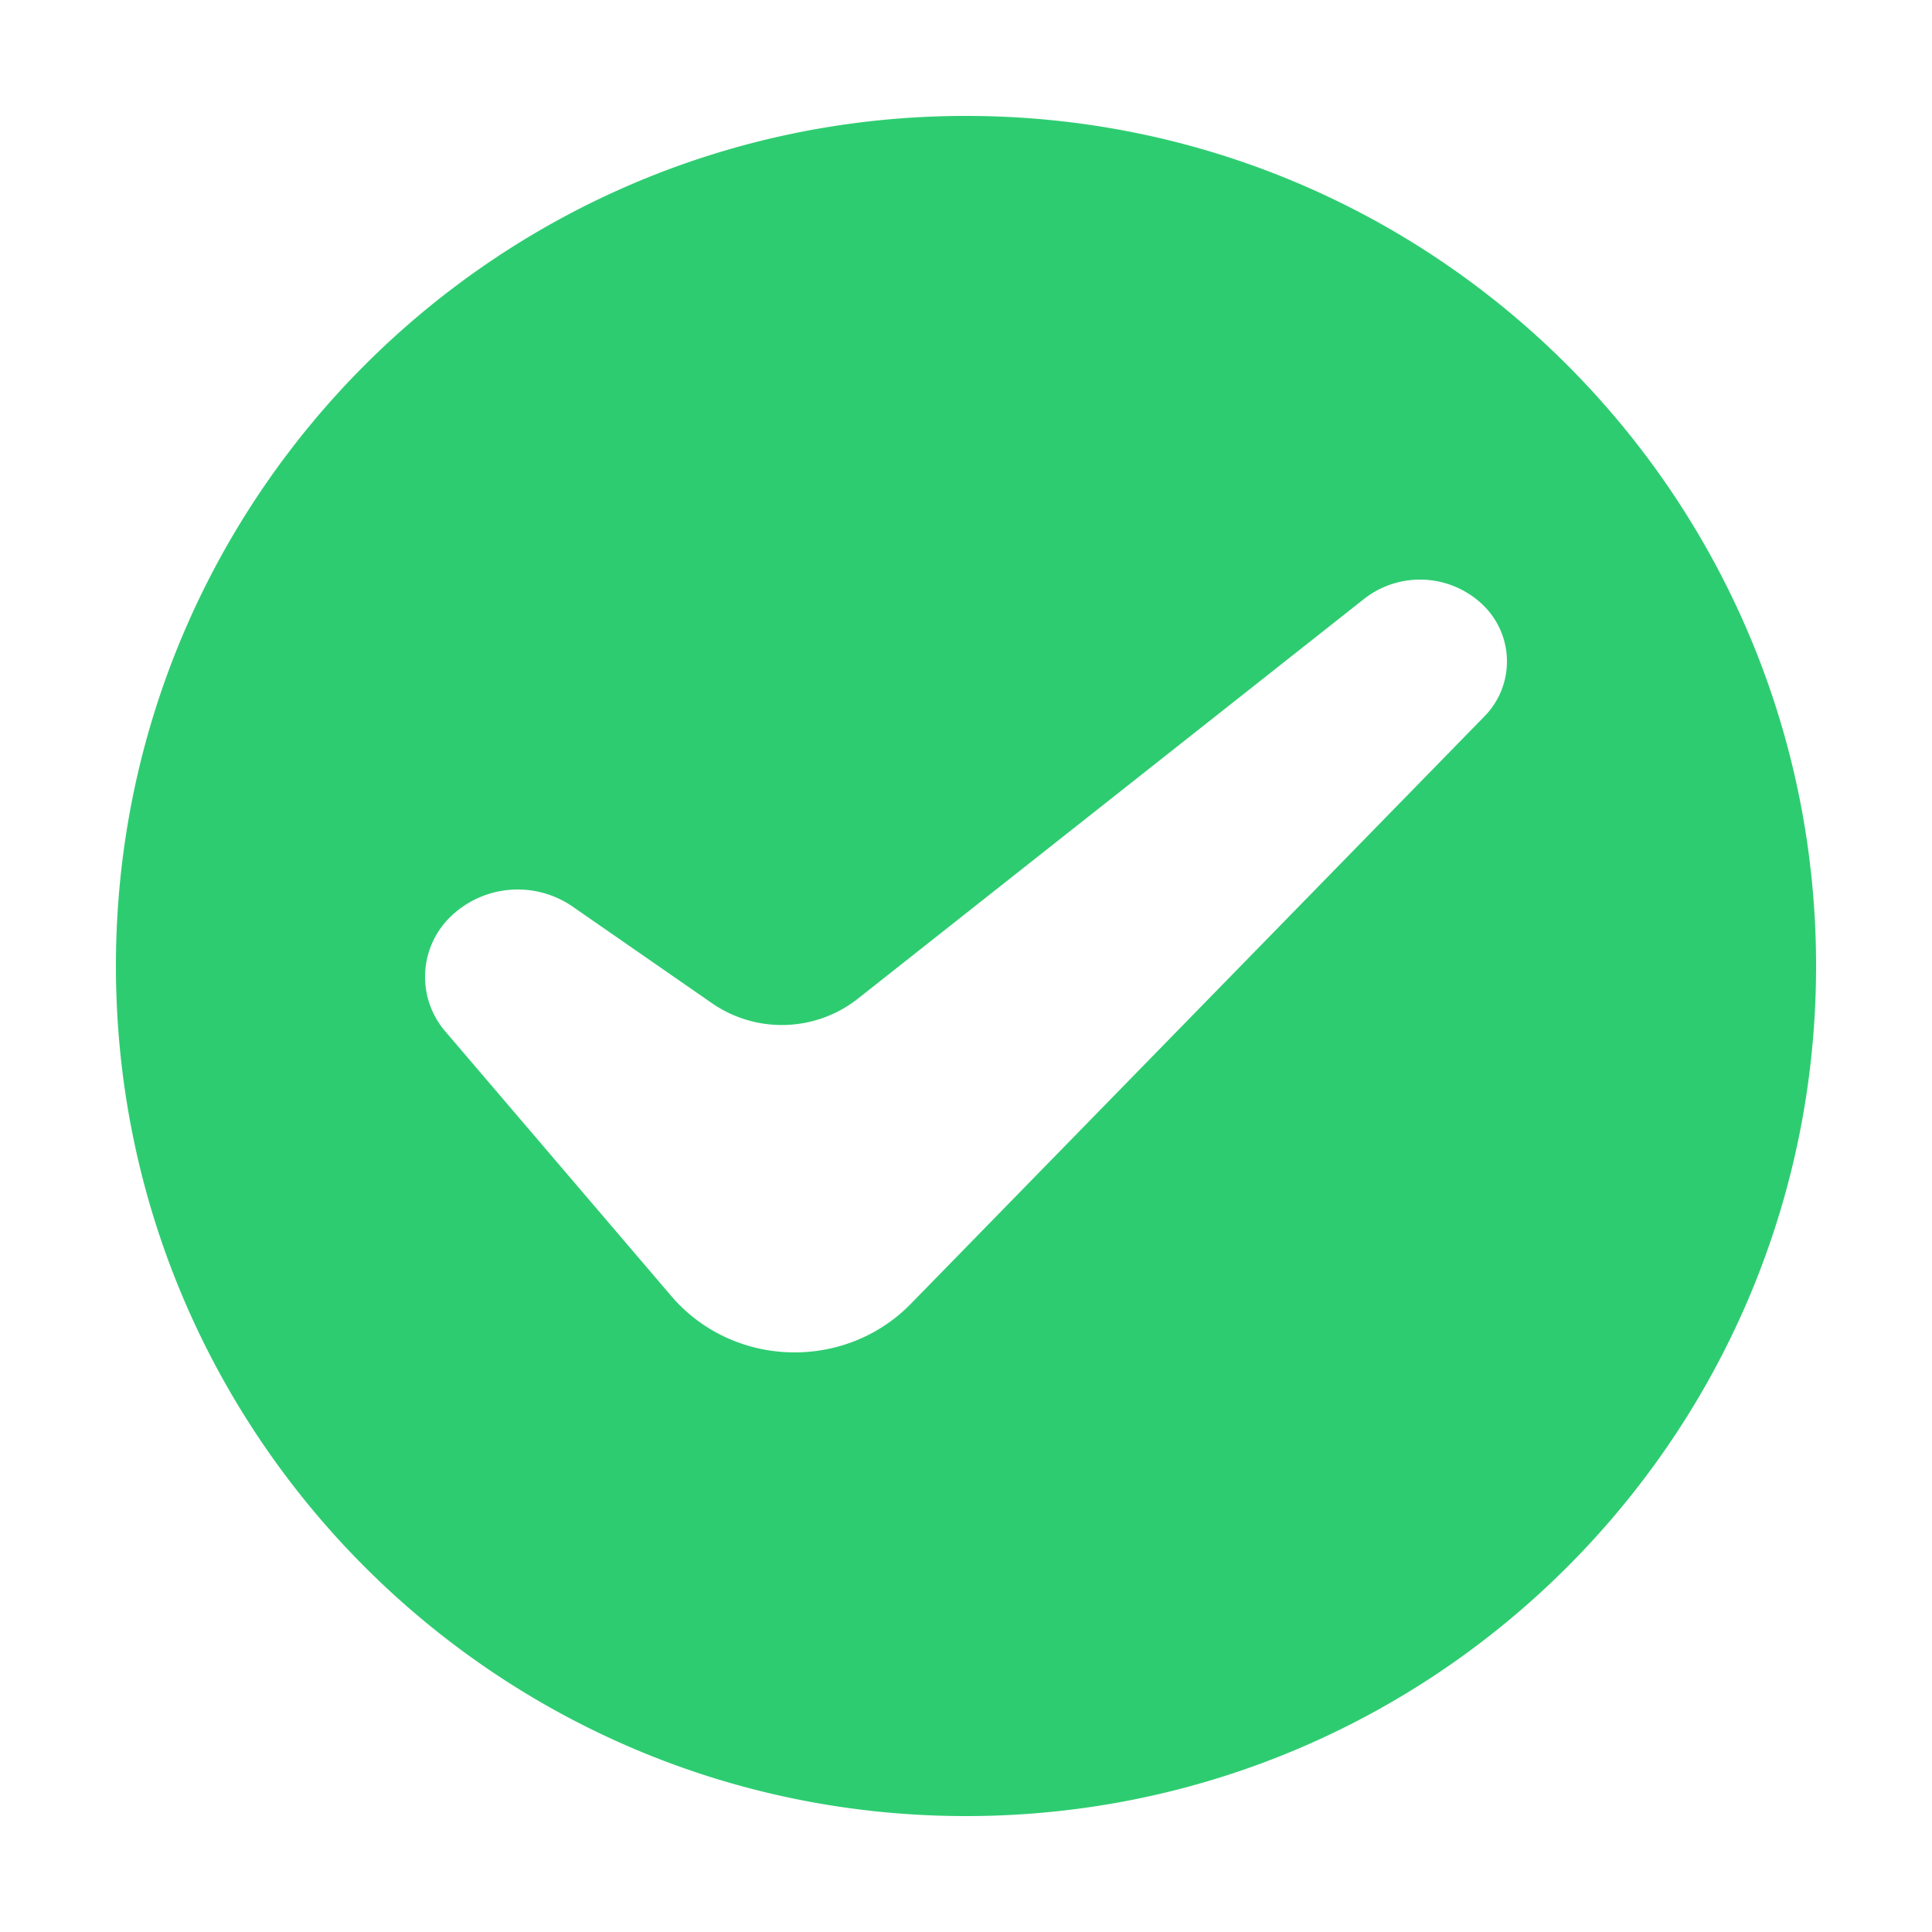 <svg class="icon" style="width: 1em;height: 1em;vertical-align: middle;fill: #2ecc71;overflow: hidden;" viewBox="0 0 1024 1024" version="1.1" xmlns="http://www.w3.org/2000/svg" p-id="5876"><path d="M61.44 512C61.44 263.168 263.168 61.44 512 61.44s450.56 201.728 450.56 450.56-201.728 450.56-450.56 450.56S61.44 760.832 61.44 512z m393.114 17.428a65.126 65.126 0 0 1-77.107 2.355l-73.933-51.261a51.22 51.22 0 0 0-64.594 5.222 44.38 44.38 0 0 0-2.888 60.948l119.808 140.288c2.15 2.519 4.444 4.895 6.861 7.127 33.997 31.396 87.757 30.044 120.033-3.031l304.005-311.337a41.533 41.533 0 0 0-0.778-59.126 48.067 48.067 0 0 0-62.976-3.174L454.554 529.428z" p-id="5877"></path></svg>